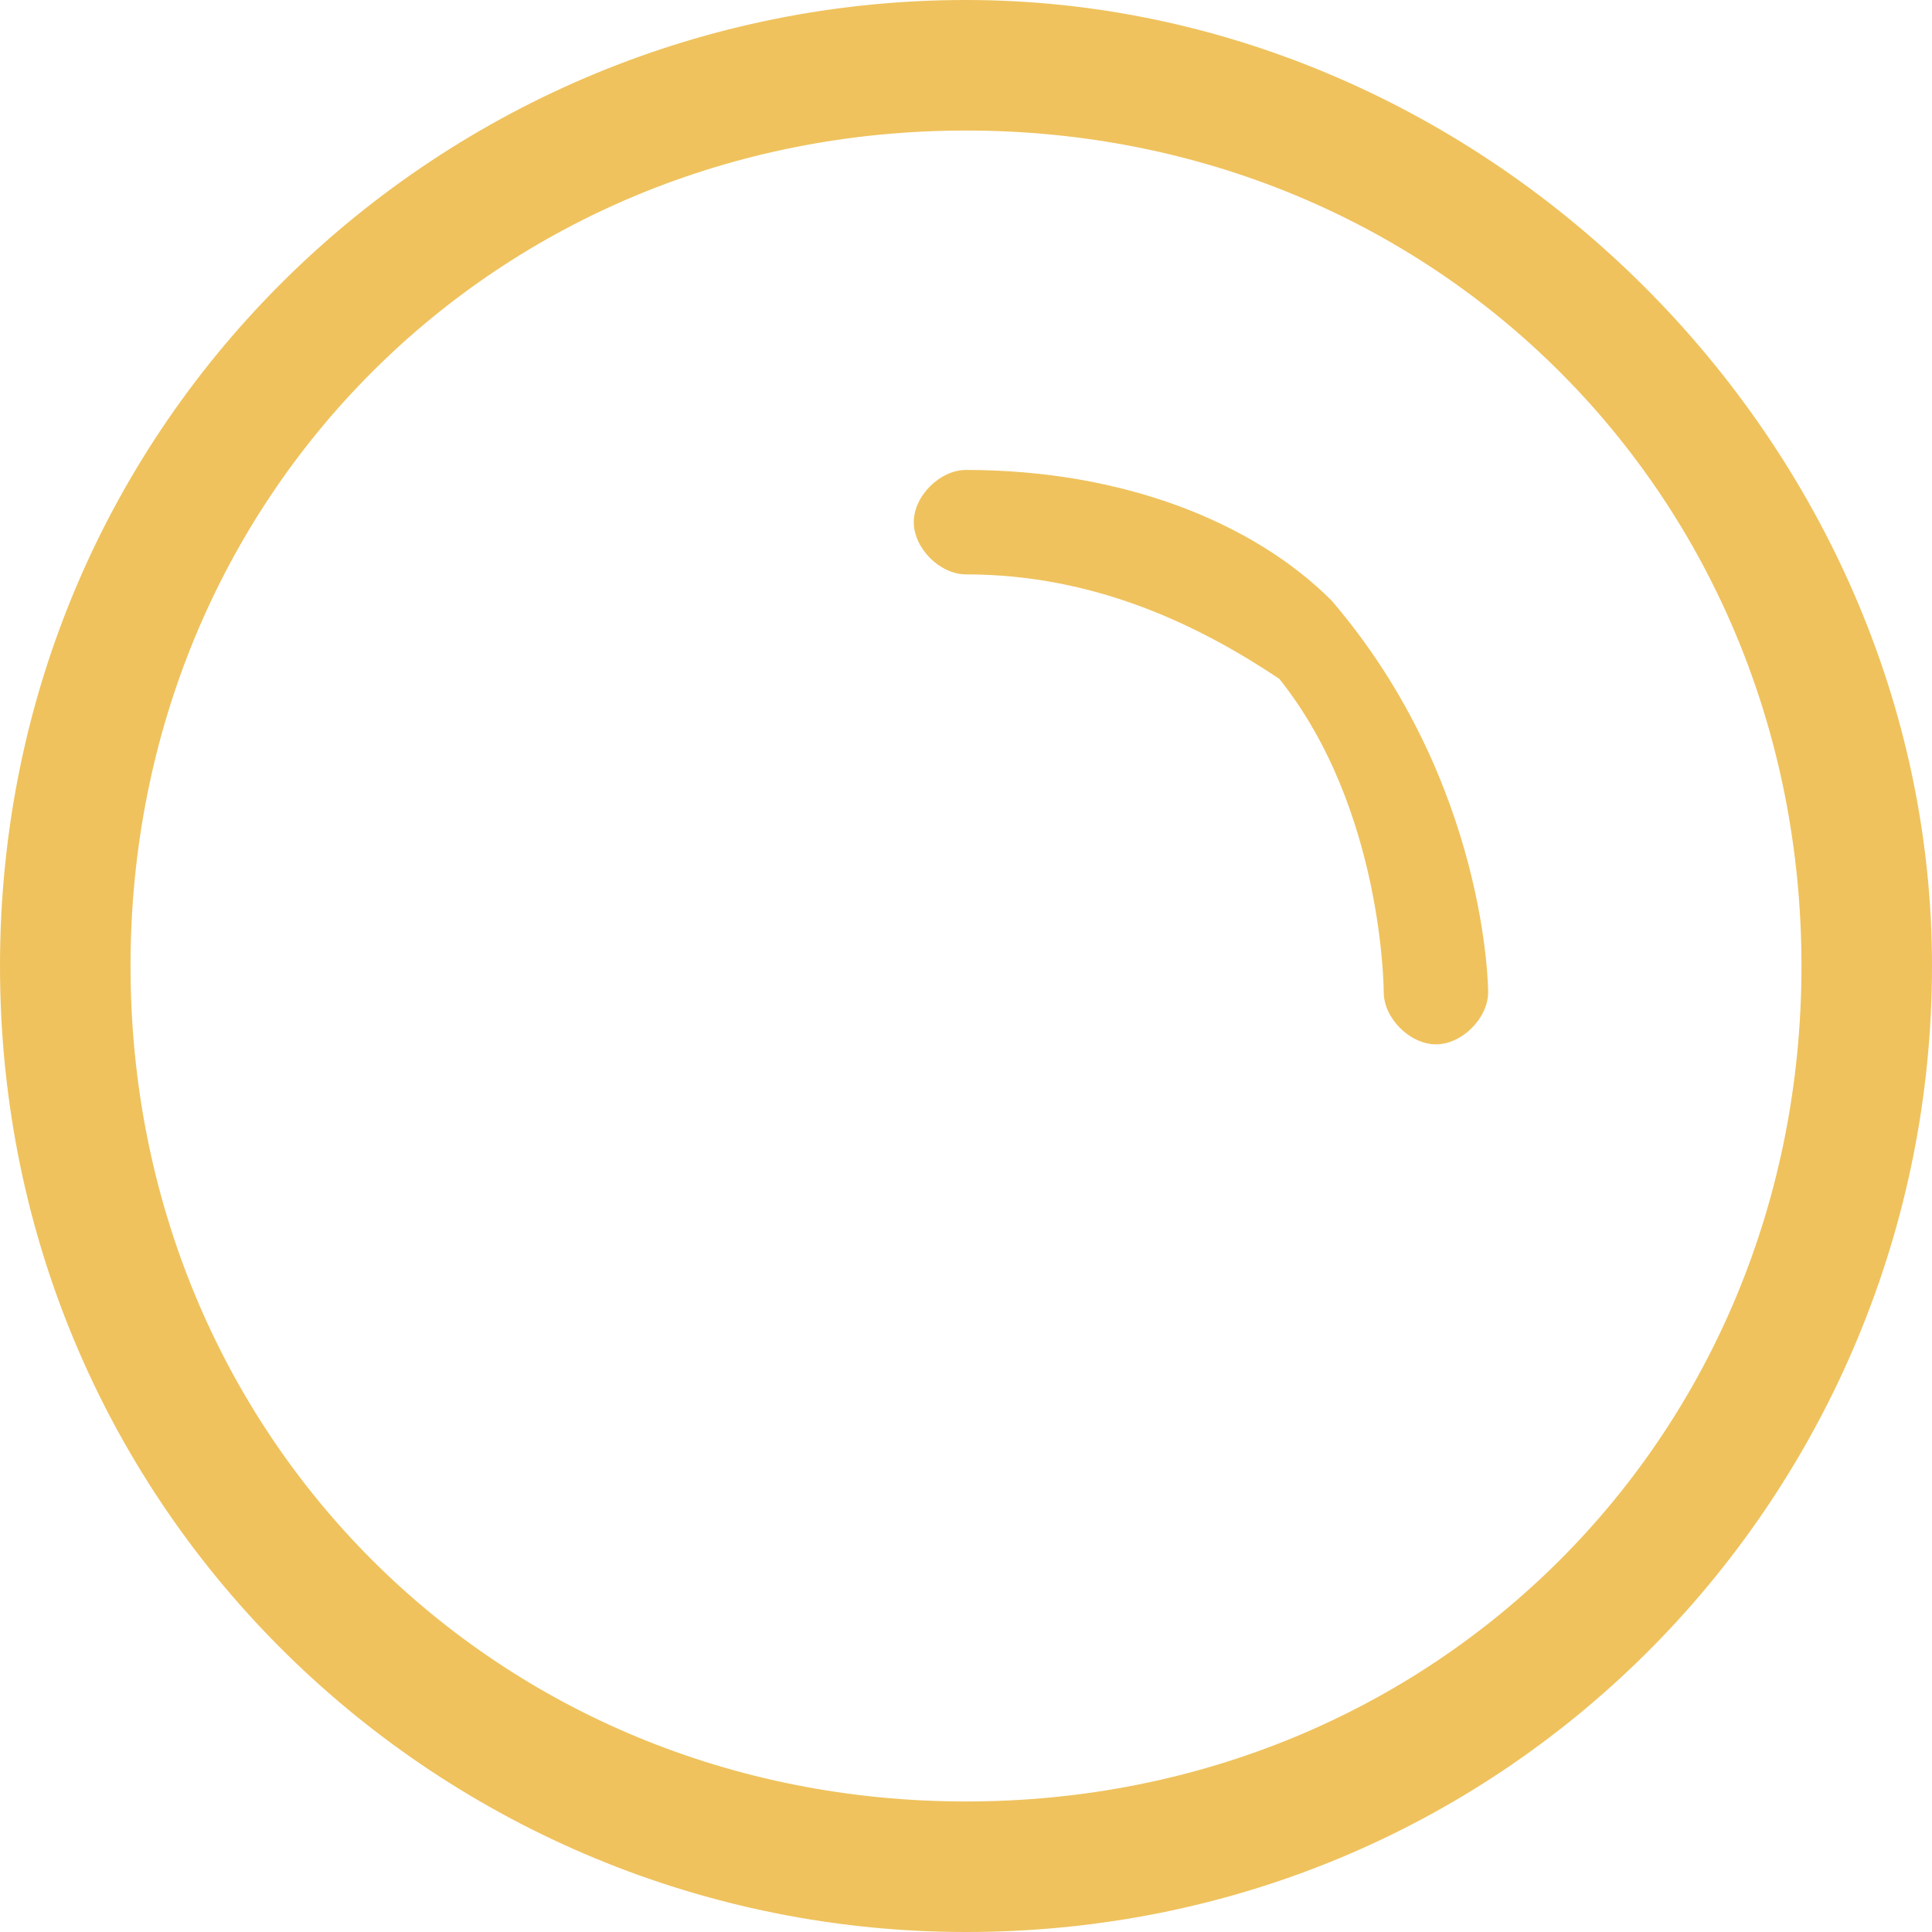 <svg width="57" height="57" viewBox="0 0 57 57" fill="none" xmlns="http://www.w3.org/2000/svg">
<path d="M28.5 57C13.095 57 0 44.676 0 28.5C0 12.324 13.095 0 28.5 0C43.905 0 57 13.095 57 28.5C57 43.905 44.676 57 28.5 57ZM28.5 3.851C14.635 3.851 3.851 14.635 3.851 28.5C3.851 42.365 14.635 53.149 28.5 53.149C42.365 53.149 53.149 42.365 53.149 28.5C53.149 14.635 42.365 3.851 28.5 3.851Z" fill="#EFC25D"/>
<path d="M42.365 30.811C41.595 30.811 40.824 30.04 40.824 29.27C40.824 29.27 40.824 23.878 37.743 20.027C35.432 18.486 32.351 16.946 28.5 16.946C27.73 16.946 26.959 16.176 26.959 15.405C26.959 14.635 27.73 13.865 28.5 13.865C33.122 13.865 36.973 15.405 39.284 17.716C43.905 23.108 43.905 29.27 43.905 29.27C43.905 30.04 43.135 30.811 42.365 30.811Z" fill="#EFC25D"/>
</svg>
